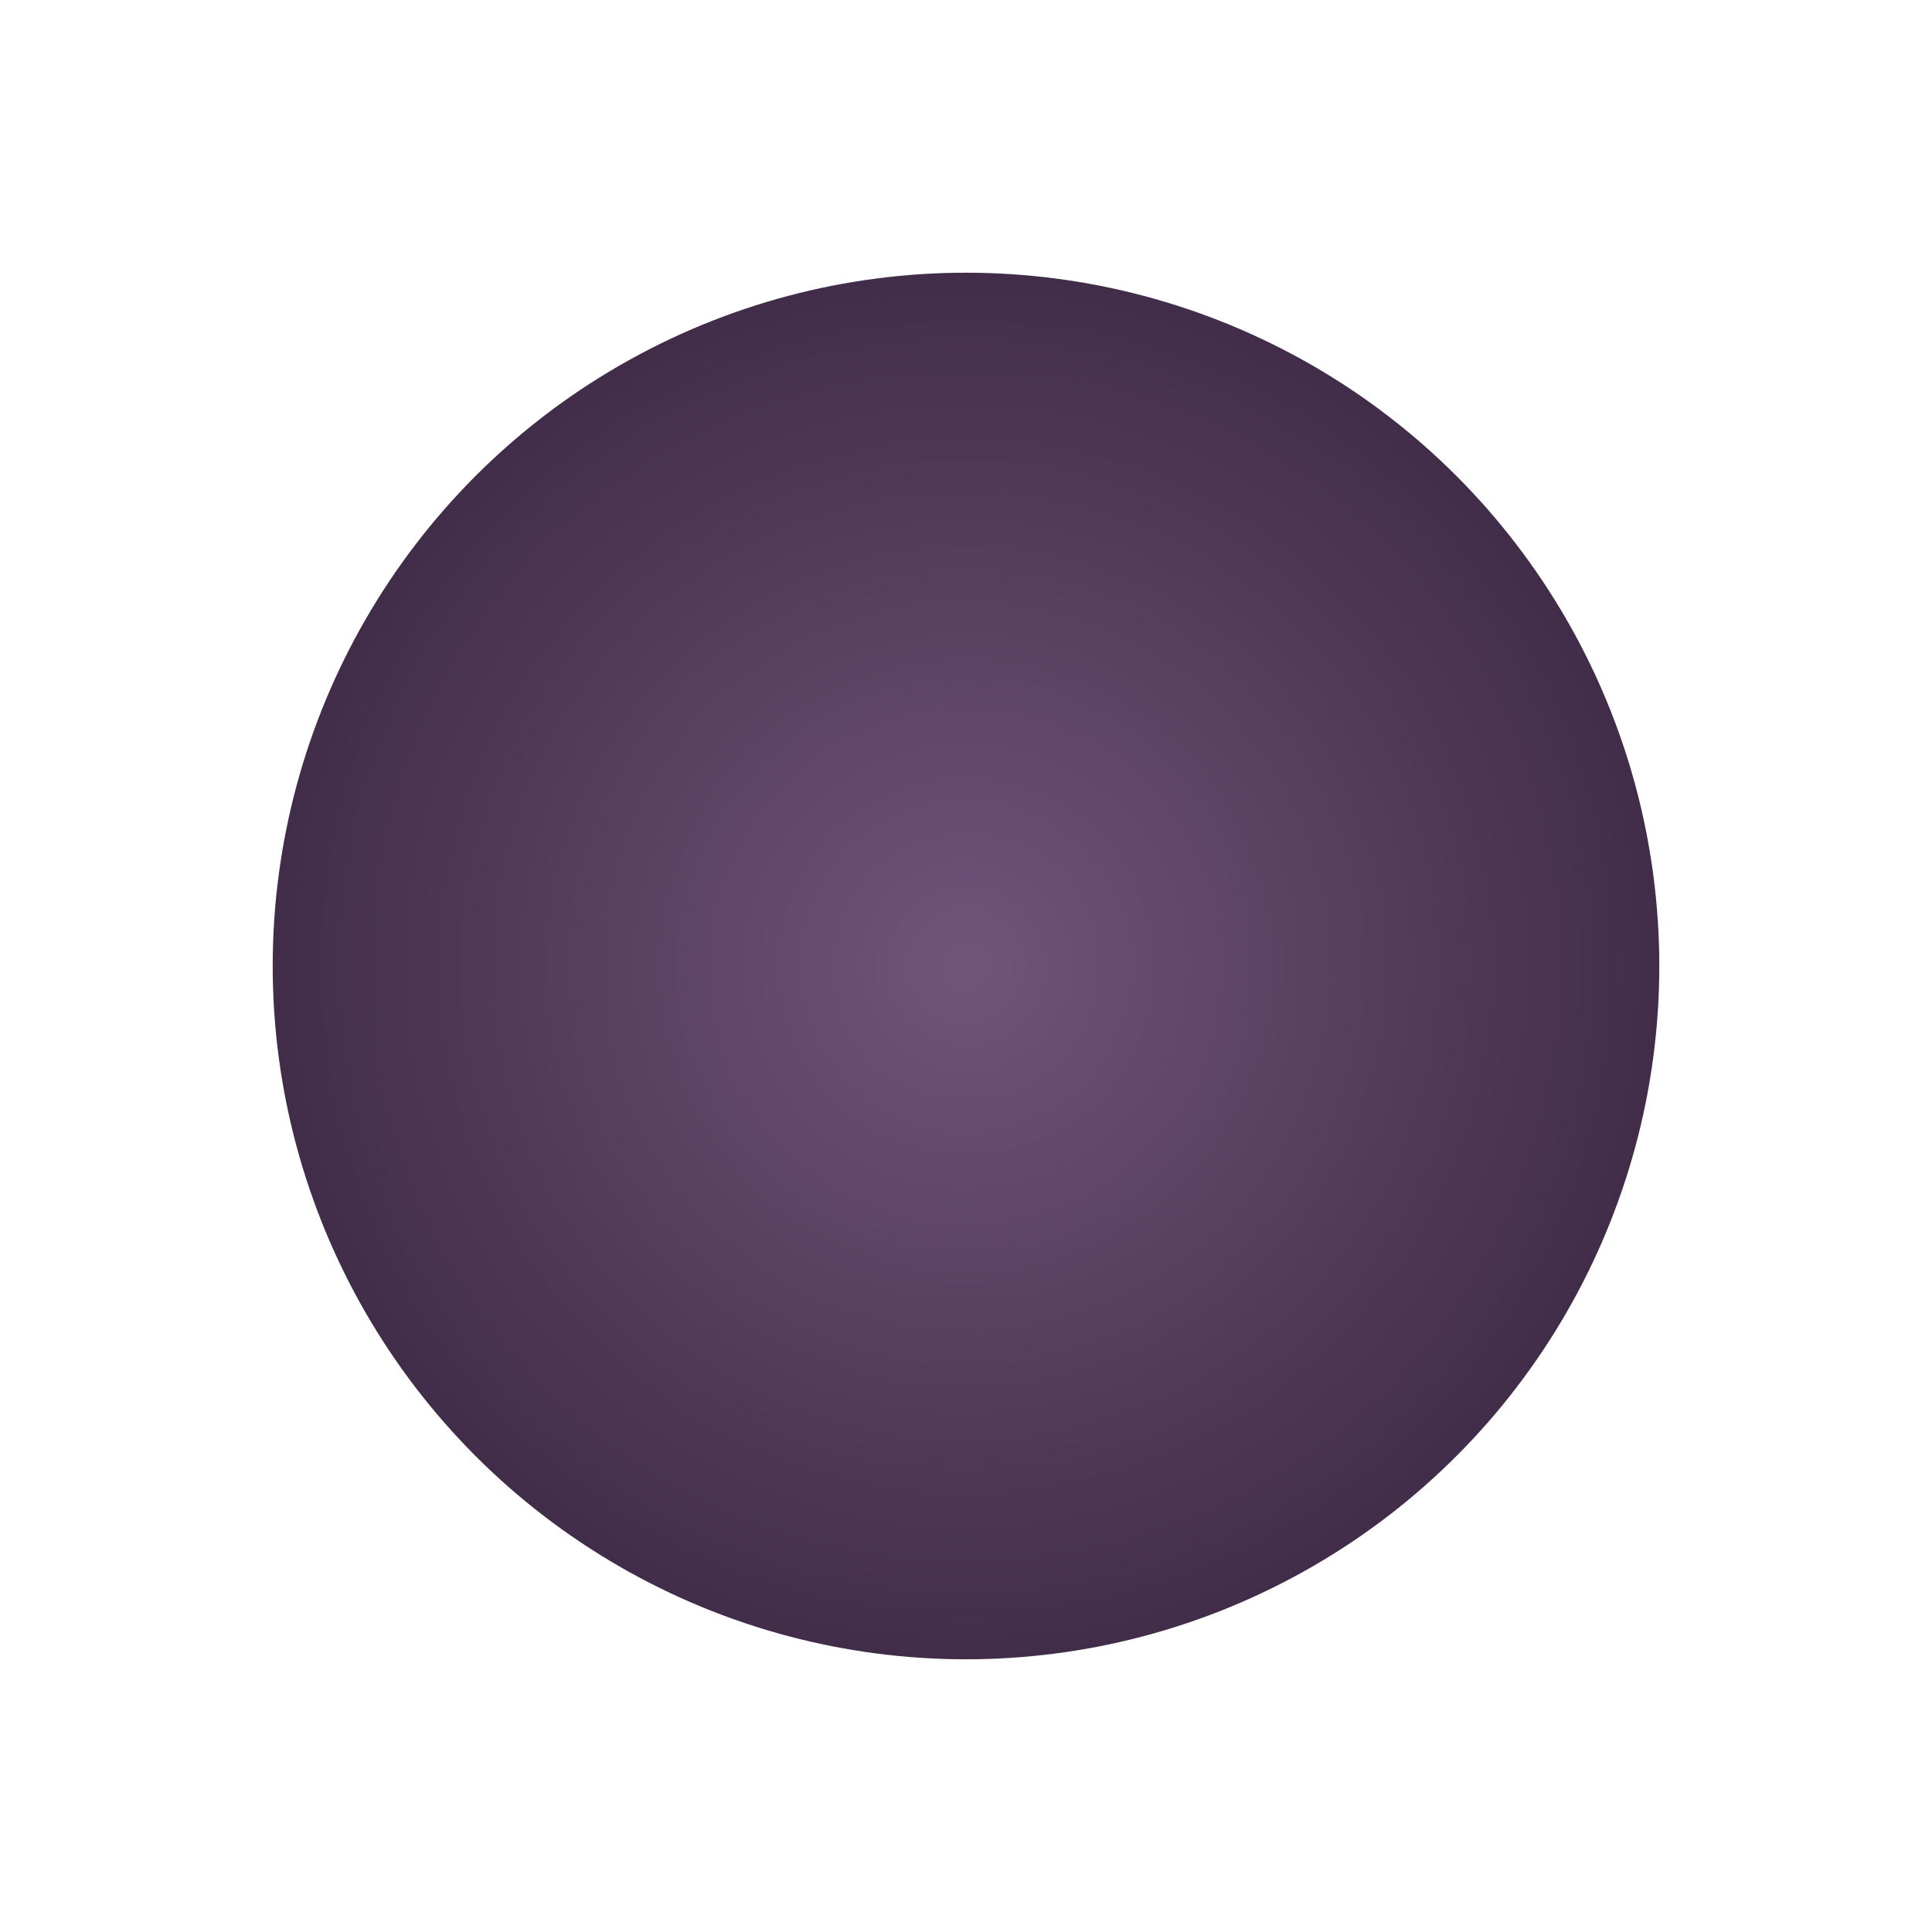 <?xml version="1.0" encoding="UTF-8"?> <svg xmlns="http://www.w3.org/2000/svg" width="921" height="921" viewBox="0 0 921 921" fill="none"> <g filter="url(#filter0_d_312_32)"> <circle cx="460.5" cy="458.5" r="330.5" fill="url(#paint0_radial_312_32)"></circle> </g> <defs> <filter id="filter0_d_312_32" x="0" y="0" width="921" height="921" filterUnits="userSpaceOnUse" color-interpolation-filters="sRGB"> <feFlood flood-opacity="0" result="BackgroundImageFix"></feFlood> <feColorMatrix in="SourceAlpha" type="matrix" values="0 0 0 0 0 0 0 0 0 0 0 0 0 0 0 0 0 0 127 0" result="hardAlpha"></feColorMatrix> <feOffset dy="2"></feOffset> <feGaussianBlur stdDeviation="65"></feGaussianBlur> <feComposite in2="hardAlpha" operator="out"></feComposite> <feColorMatrix type="matrix" values="0 0 0 0 0.373 0 0 0 0 0.055 0 0 0 0 0.425 0 0 0 0.4 0"></feColorMatrix> <feBlend mode="normal" in2="BackgroundImageFix" result="effect1_dropShadow_312_32"></feBlend> <feBlend mode="normal" in="SourceGraphic" in2="effect1_dropShadow_312_32" result="shape"></feBlend> </filter> <radialGradient id="paint0_radial_312_32" cx="0" cy="0" r="1" gradientUnits="userSpaceOnUse" gradientTransform="translate(460.5 458.5) rotate(90) scale(330.5)"> <stop stop-color="#72547A"></stop> <stop offset="1" stop-color="#412D49"></stop> </radialGradient> </defs> </svg> 